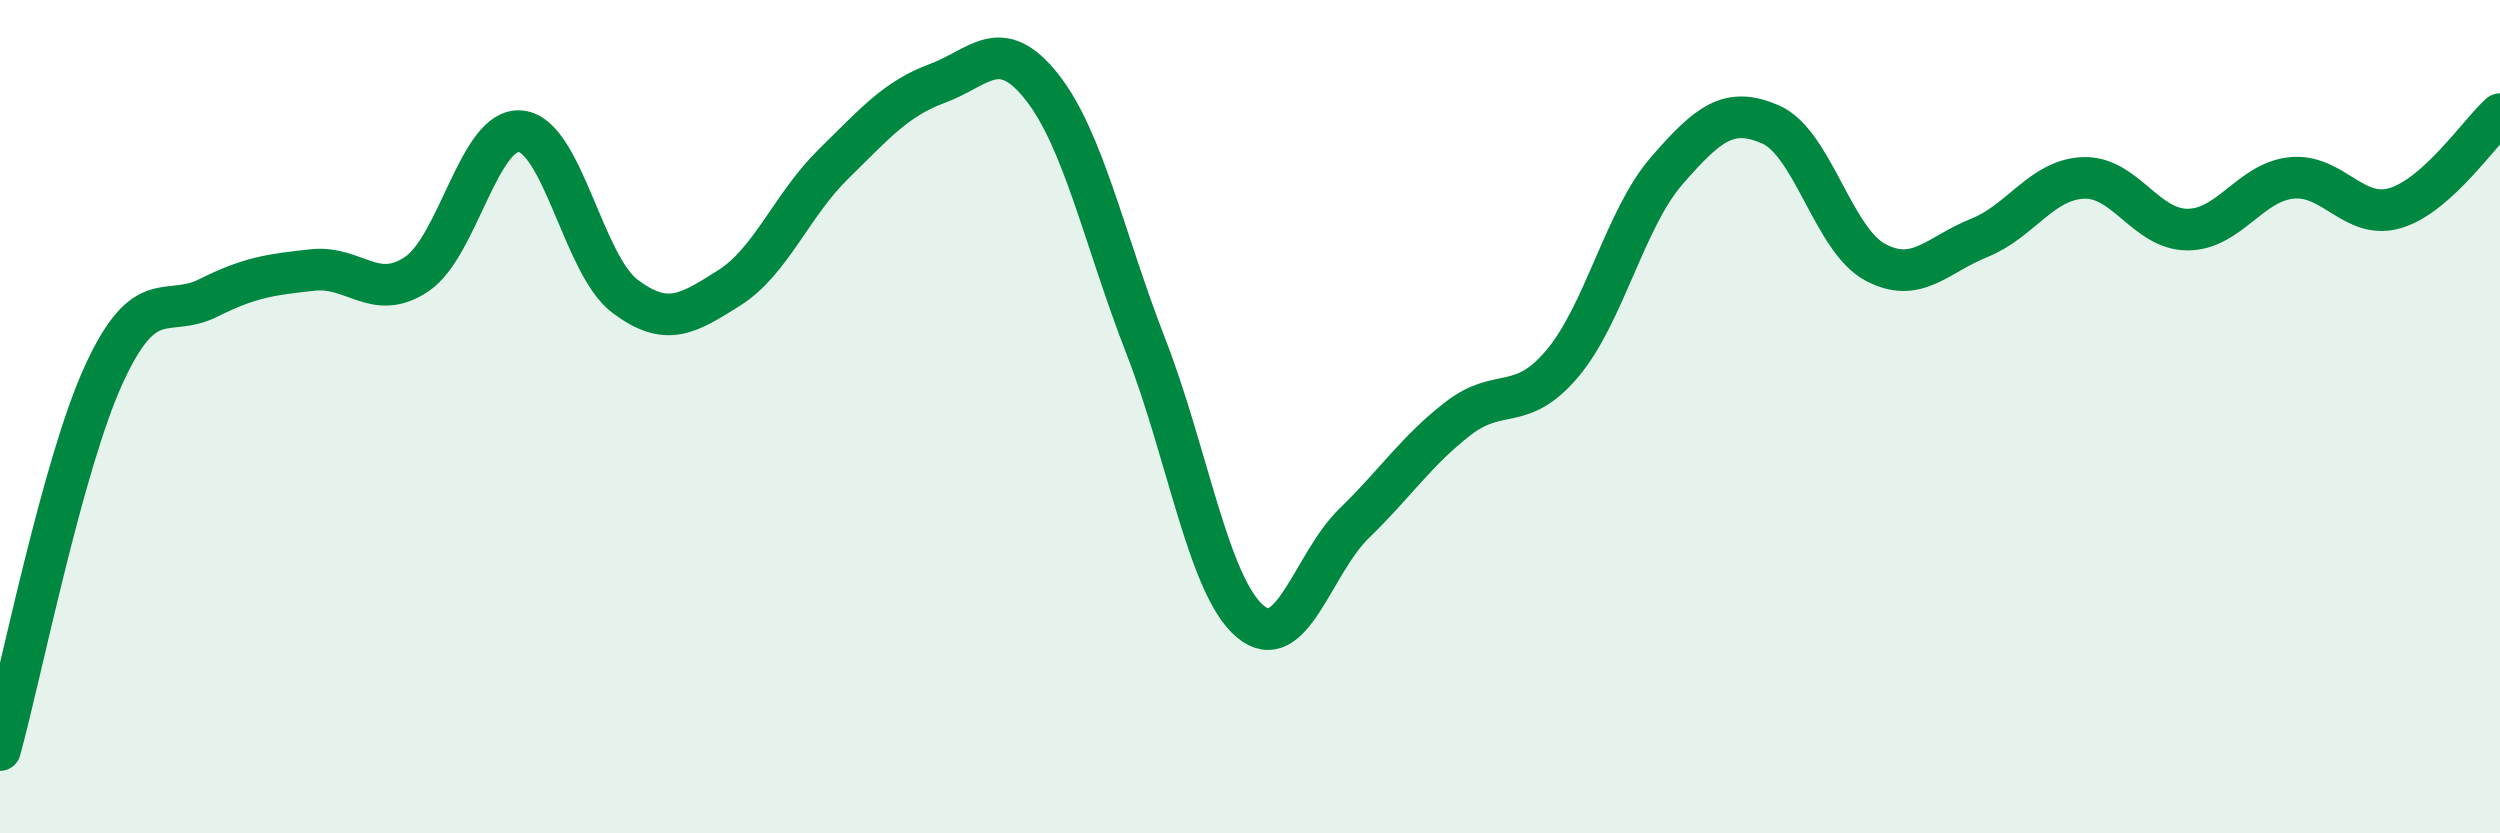 
    <svg width="60" height="20" viewBox="0 0 60 20" xmlns="http://www.w3.org/2000/svg">
      <path
        d="M 0,18 C 0.5,16.19 1.5,11.14 2.5,8.97 C 3.5,6.8 4,7.65 5,7.15 C 6,6.65 6.5,6.59 7.5,6.48 C 8.5,6.37 9,7.25 10,6.58 C 11,5.91 11.5,3.04 12.5,3.15 C 13.5,3.26 14,6.36 15,7.11 C 16,7.86 16.5,7.54 17.5,6.91 C 18.5,6.28 19,4.92 20,3.94 C 21,2.96 21.5,2.37 22.5,2 C 23.5,1.63 24,0.82 25,2.08 C 26,3.34 26.5,5.74 27.5,8.31 C 28.5,10.88 29,14.06 30,14.91 C 31,15.76 31.5,13.53 32.5,12.56 C 33.5,11.59 34,10.81 35,10.04 C 36,9.27 36.5,9.91 37.5,8.72 C 38.5,7.53 39,5.25 40,4.1 C 41,2.95 41.5,2.55 42.5,2.99 C 43.5,3.43 44,5.75 45,6.29 C 46,6.83 46.5,6.11 47.5,5.71 C 48.5,5.31 49,4.31 50,4.27 C 51,4.23 51.5,5.51 52.5,5.51 C 53.5,5.51 54,4.37 55,4.27 C 56,4.17 56.5,5.3 57.5,4.99 C 58.5,4.68 59.5,3.19 60,2.74L60 20L0 20Z"
        fill="#008740"
        opacity="0.1"
        stroke-linecap="round"
        stroke-linejoin="round"
      />
      <path
        d="M 0,18 C 0.5,16.19 1.5,11.14 2.5,8.97 C 3.5,6.8 4,7.65 5,7.15 C 6,6.65 6.5,6.59 7.5,6.48 C 8.5,6.37 9,7.25 10,6.58 C 11,5.91 11.5,3.04 12.5,3.15 C 13.5,3.26 14,6.36 15,7.11 C 16,7.86 16.5,7.54 17.5,6.91 C 18.5,6.28 19,4.92 20,3.94 C 21,2.96 21.5,2.37 22.5,2 C 23.5,1.63 24,0.82 25,2.08 C 26,3.34 26.5,5.74 27.5,8.31 C 28.5,10.88 29,14.06 30,14.91 C 31,15.76 31.5,13.53 32.5,12.56 C 33.5,11.59 34,10.81 35,10.04 C 36,9.27 36.5,9.91 37.5,8.72 C 38.5,7.53 39,5.25 40,4.1 C 41,2.95 41.5,2.55 42.5,2.99 C 43.5,3.43 44,5.75 45,6.29 C 46,6.83 46.5,6.11 47.5,5.71 C 48.5,5.31 49,4.31 50,4.27 C 51,4.23 51.5,5.51 52.5,5.51 C 53.5,5.51 54,4.37 55,4.27 C 56,4.17 56.5,5.3 57.5,4.99 C 58.5,4.68 59.5,3.19 60,2.74"
        stroke="#008740"
        stroke-width="1"
        fill="none"
        stroke-linecap="round"
        stroke-linejoin="round"
      />
    </svg>
  